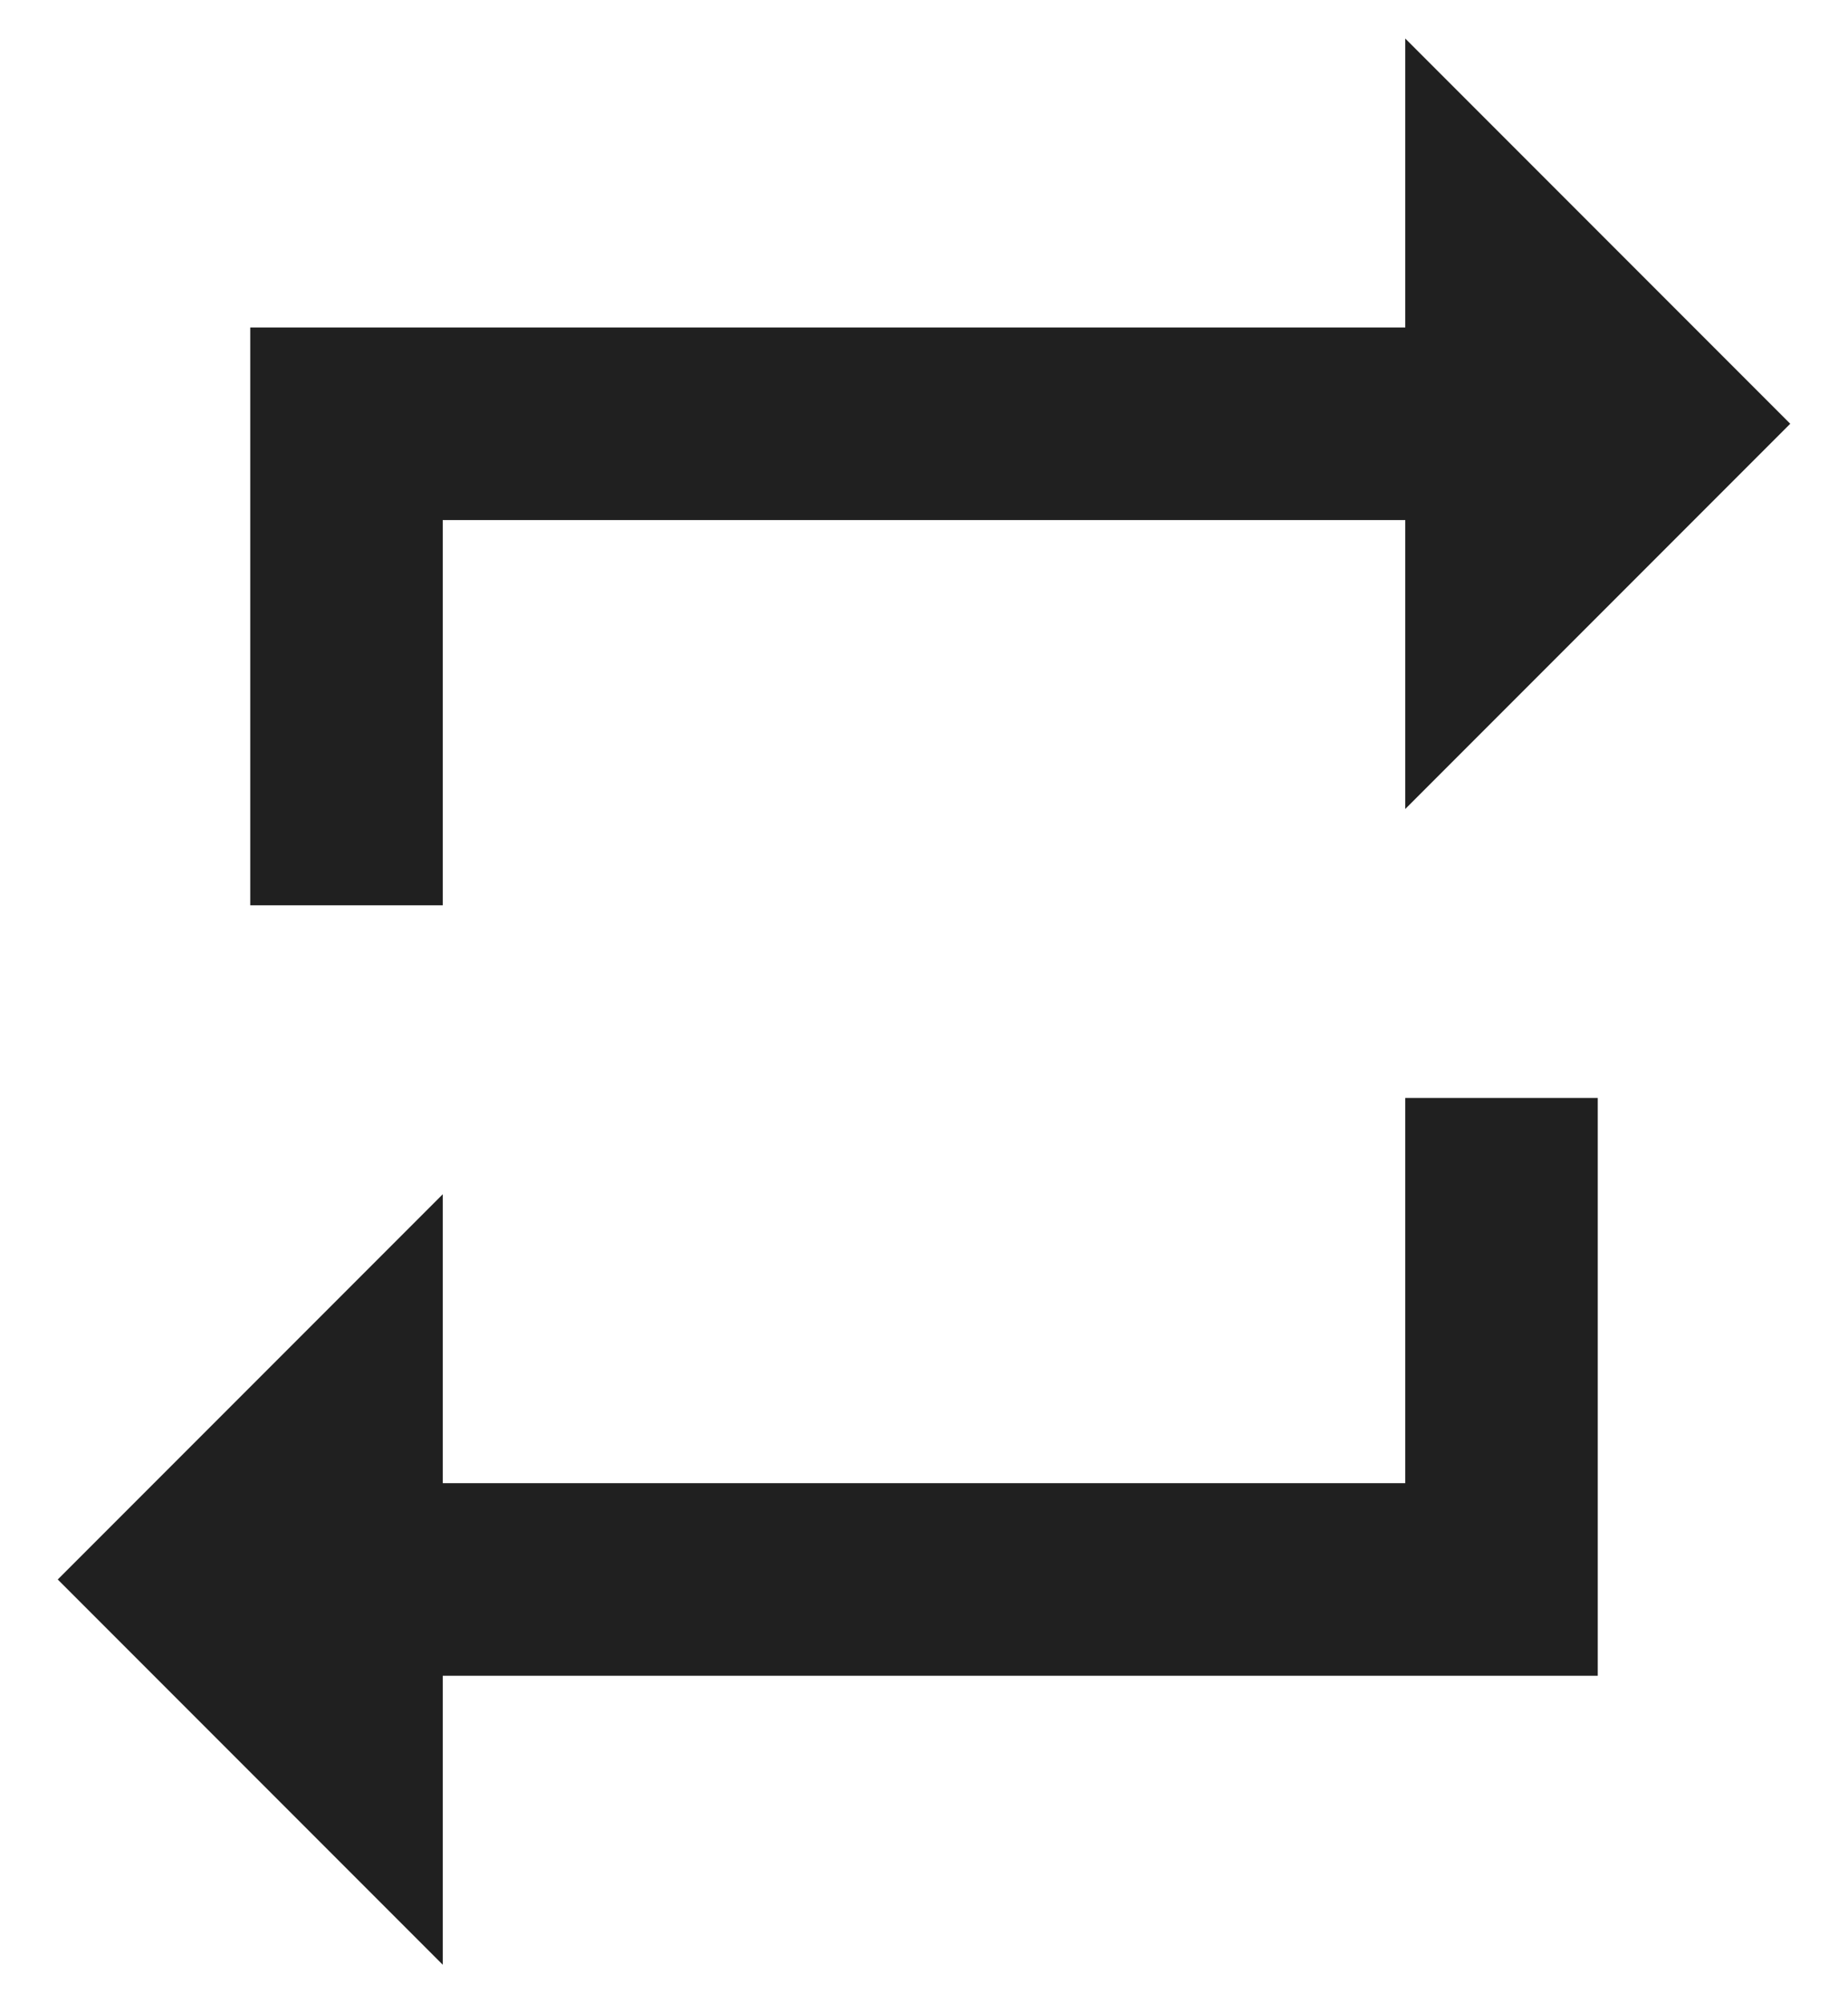 <svg xmlns="http://www.w3.org/2000/svg" fill="none" viewBox="0 0 24 26" height="26" width="24"> <path fill="#202020" d="M5.75 6.75H18.25V10.5L23.25 5.5L18.25 0.5V4.25H3.25V11.75H5.75V6.75ZM18.25 19.25H5.75V15.5L0.75 20.5L5.75 25.5V21.75H20.75V14.25H18.25V19.25Z"></path> </svg>